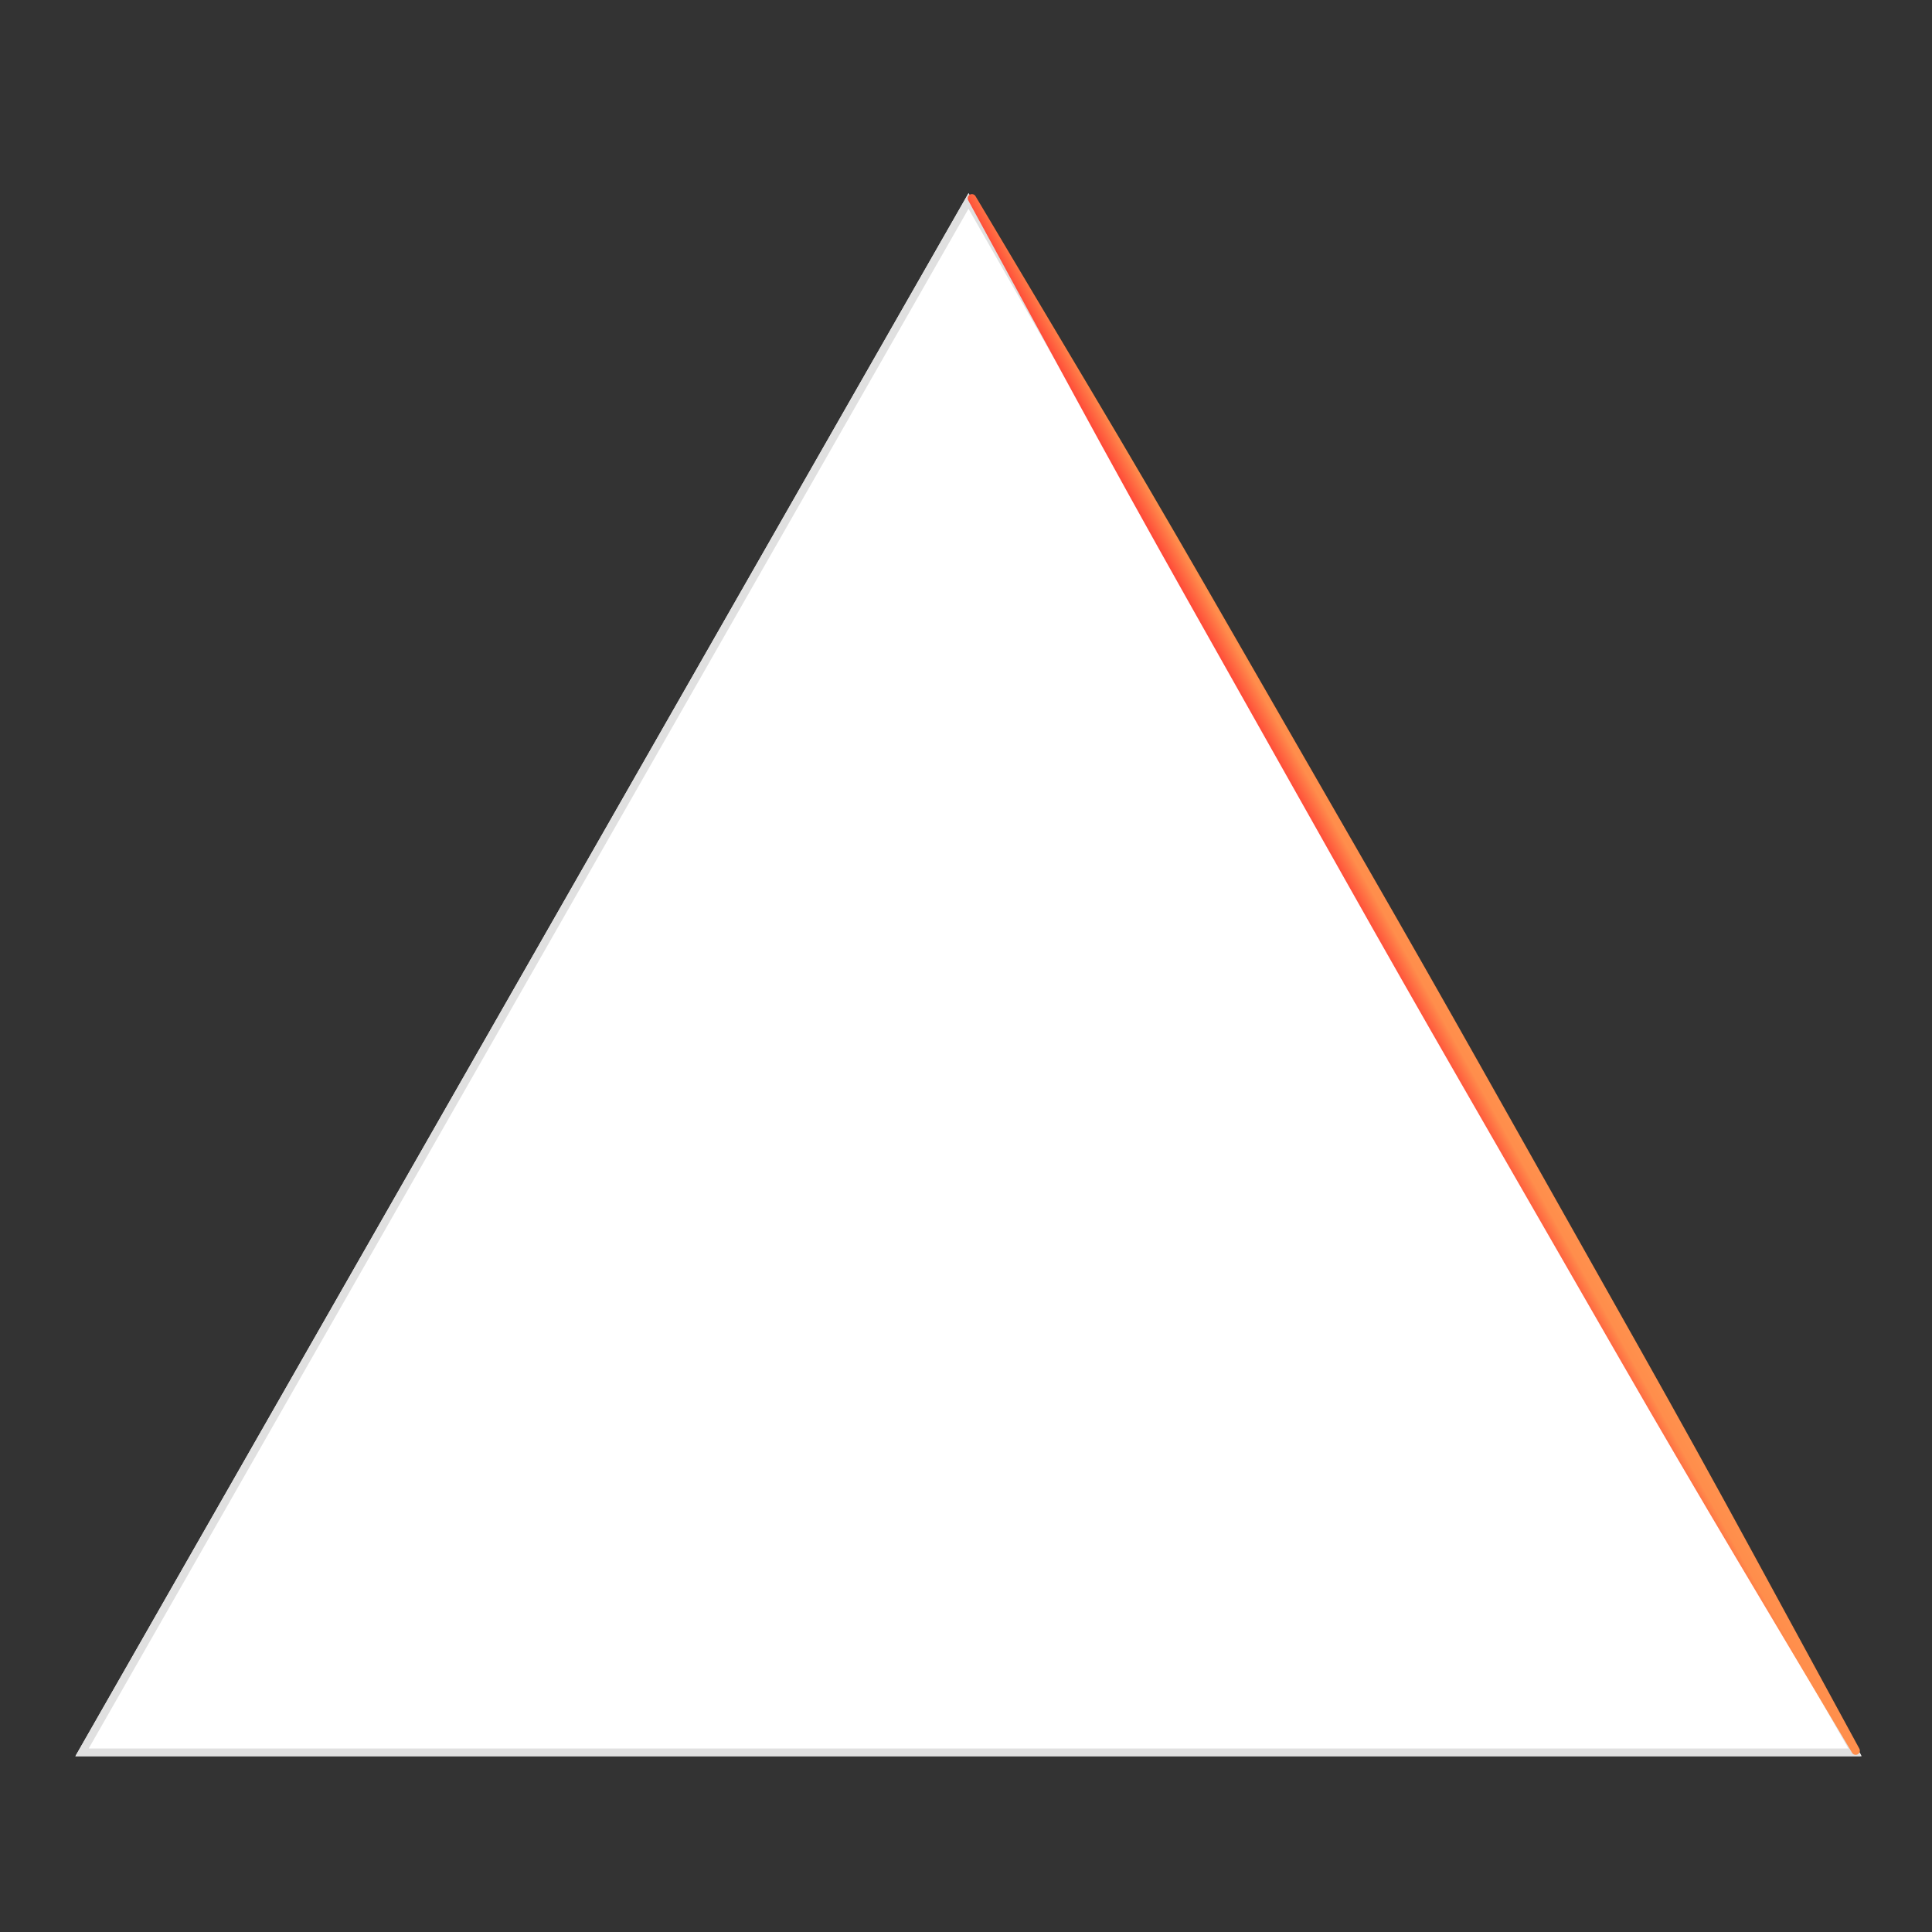 <svg xmlns="http://www.w3.org/2000/svg" xmlns:xlink="http://www.w3.org/1999/xlink" width="500" zoomAndPan="magnify" viewBox="0 0 375 375" height="500" preserveAspectRatio="xMidYMid meet" version="1.0"><rect x="0" y="0" width="375" height="375" fill="#333333" stroke="none"/><defs><clipPath id="056fed78af"><path d="M 14.629 37.5 L 361.859 37.5 L 361.859 340.883 L 14.629 340.883 Z M 14.629 37.5 " clip-rule="nonzero"/></clipPath><clipPath id="58aaccfa94"><path d="M 187.988 37.5 L 361.352 340.883 L 14.629 340.883 Z M 187.988 37.5 " clip-rule="nonzero"/></clipPath><clipPath id="cc1f87f74d"><path d="M 0.629 0.5 L 347.441 0.5 L 347.441 303.883 L 0.629 303.883 Z M 0.629 0.5 " clip-rule="nonzero"/></clipPath><clipPath id="fb6c289455"><path d="M 173.988 0.5 L 347.352 303.883 L 0.629 303.883 Z M 173.988 0.5 " clip-rule="nonzero"/></clipPath><clipPath id="e3fb7704f5"><rect x="0" width="348" y="0" height="304"/></clipPath><clipPath id="c062dbcaff"><path d="M 14.633 37.5 L 361.129 37.5 L 361.129 340.875 L 14.633 340.875 Z M 14.633 37.5 " clip-rule="nonzero"/></clipPath><clipPath id="df853540a4"><path d="M 187.988 37.5 L 361.348 340.875 L 14.633 340.875 Z M 187.988 37.5 " clip-rule="nonzero"/></clipPath><clipPath id="846704e29d"><path d="M 187 37 L 361 37 L 361 341 L 187 341 Z M 187 37 " clip-rule="nonzero"/></clipPath><clipPath id="faeec8c4c6"><path d="M 186.035 39.039 L 190.445 36.527 L 362.797 339.262 L 358.387 341.773 Z M 186.035 39.039 " clip-rule="nonzero"/></clipPath><clipPath id="9934a6dfc1"><path d="M 189.344 38.074 L 211.371 75.082 C 219.047 87.969 226.625 100.914 234.105 113.914 L 265.293 168.121 C 272.773 181.121 280.195 194.156 287.555 207.227 L 318.25 261.715 C 325.609 274.785 332.875 287.906 340.043 301.082 L 360.898 339.414 C 361.113 339.805 360.973 340.293 360.59 340.512 C 360.203 340.73 359.715 340.602 359.488 340.219 L 337.168 302.719 C 329.5 289.828 321.922 276.883 314.441 263.883 L 283.254 209.676 C 275.773 196.676 268.352 183.641 260.988 170.57 L 230.297 116.082 C 222.938 103.012 215.672 89.891 208.504 76.711 L 187.93 38.879 C 187.719 38.488 187.855 38.004 188.242 37.785 C 188.625 37.566 189.117 37.695 189.344 38.074 Z M 189.344 38.074 " clip-rule="nonzero"/></clipPath><clipPath id="a0dbe1cc43"><path d="M 0.68 0.441 L 174 0.441 L 174 303.801 L 0.68 303.801 Z M 0.68 0.441 " clip-rule="nonzero"/></clipPath><clipPath id="d747742277"><path d="M -0.965 2.039 L 3.445 -0.473 L 175.797 302.262 L 171.387 304.773 Z M -0.965 2.039 " clip-rule="nonzero"/></clipPath><clipPath id="55e77b3e63"><path d="M 2.344 1.074 L 24.371 38.082 C 32.047 50.969 39.625 63.914 47.105 76.914 L 78.293 131.121 C 85.773 144.121 93.195 157.156 100.555 170.227 L 131.25 224.715 C 138.609 237.785 145.875 250.906 153.043 264.082 L 173.898 302.414 C 174.113 302.805 173.973 303.293 173.59 303.512 C 173.203 303.73 172.715 303.602 172.488 303.219 L 150.168 265.719 C 142.5 252.828 134.922 239.883 127.441 226.883 L 96.254 172.676 C 88.773 159.676 81.352 146.641 73.988 133.57 L 43.297 79.082 C 35.938 66.012 28.672 52.891 21.504 39.711 L 0.93 1.879 C 0.719 1.488 0.855 1.004 1.242 0.785 C 1.625 0.566 2.117 0.695 2.344 1.074 Z M 2.344 1.074 " clip-rule="nonzero"/></clipPath><clipPath id="64f9212709"><path d="M -1 2.059 L 3.48 -0.492 L 175.832 302.242 L 171.352 304.793 Z M -1 2.059 " clip-rule="nonzero"/></clipPath><clipPath id="17af572065"><path d="M -0.957 2.035 L 3.438 -0.465 L 175.785 302.262 L 171.391 304.762 Z M -0.957 2.035 " clip-rule="nonzero"/></clipPath><linearGradient x1="-7334.623" gradientTransform="matrix(0.018, -0.01, 0.01, 0.018, -1, 2.06)" y1="8645.782" x2="7590.621" gradientUnits="userSpaceOnUse" y2="8645.782" id="b30fec086f"><stop stop-opacity="1" stop-color="rgb(100%, 19.22%, 19.22%)" offset="0"/><stop stop-opacity="1" stop-color="rgb(100%, 19.22%, 19.22%)" offset="0.25"/><stop stop-opacity="1" stop-color="rgb(100%, 19.22%, 19.22%)" offset="0.375"/><stop stop-opacity="1" stop-color="rgb(100%, 19.22%, 19.22%)" offset="0.438"/><stop stop-opacity="1" stop-color="rgb(100%, 19.22%, 19.22%)" offset="0.469"/><stop stop-opacity="1" stop-color="rgb(100%, 19.22%, 19.22%)" offset="0.484"/><stop stop-opacity="1" stop-color="rgb(100%, 19.882%, 19.412%)" offset="0.488"/><stop stop-opacity="1" stop-color="rgb(100%, 20.546%, 19.606%)" offset="0.492"/><stop stop-opacity="1" stop-color="rgb(100%, 29.292%, 22.157%)" offset="0.496"/><stop stop-opacity="1" stop-color="rgb(100%, 38.039%, 24.709%)" offset="0.5"/><stop stop-opacity="1" stop-color="rgb(100%, 46.785%, 27.26%)" offset="0.504"/><stop stop-opacity="1" stop-color="rgb(100%, 55.533%, 29.813%)" offset="0.508"/><stop stop-opacity="1" stop-color="rgb(100%, 56.195%, 30.005%)" offset="0.512"/><stop stop-opacity="1" stop-color="rgb(100%, 56.859%, 30.199%)" offset="0.516"/><stop stop-opacity="1" stop-color="rgb(100%, 56.859%, 30.199%)" offset="0.531"/><stop stop-opacity="1" stop-color="rgb(100%, 56.859%, 30.199%)" offset="0.562"/><stop stop-opacity="1" stop-color="rgb(100%, 56.859%, 30.199%)" offset="0.625"/><stop stop-opacity="1" stop-color="rgb(100%, 56.859%, 30.199%)" offset="0.75"/><stop stop-opacity="1" stop-color="rgb(100%, 56.859%, 30.199%)" offset="1"/></linearGradient><clipPath id="b1e9caa8ba"><rect x="0" width="174" y="0" height="304"/></clipPath></defs><g clip-path="url(#056fed78af)"><g clip-path="url(#58aaccfa94)"><g transform="matrix(1, 0, 0, 1, 14, 37)"><g clip-path="url(#e3fb7704f5)"><g clip-path="url(#cc1f87f74d)"><g clip-path="url(#fb6c289455)"><path fill="#ffffff" d="M 0.629 0.5 L 347.859 0.5 L 347.859 303.883 L 0.629 303.883 Z M 0.629 0.5 " fill-opacity="1" fill-rule="nonzero"/></g></g></g></g></g></g><g clip-path="url(#c062dbcaff)"><g clip-path="url(#df853540a4)"><path stroke-linecap="butt" transform="matrix(0.75, 0, 0, 0.75, 14.632, 37.5)" fill="none" stroke-linejoin="miter" d="M 231.141 0 L 462.287 404.5 L 0.001 404.5 Z M 231.141 0 " stroke="#e0e0e0" stroke-width="4" stroke-opacity="1" stroke-miterlimit="4"/></g></g><g clip-path="url(#846704e29d)"><g clip-path="url(#faeec8c4c6)"><g clip-path="url(#9934a6dfc1)"><g transform="matrix(1, 0, 0, 1, 187, 37)"><g clip-path="url(#b1e9caa8ba)"><g clip-path="url(#a0dbe1cc43)"><g clip-path="url(#d747742277)"><g clip-path="url(#55e77b3e63)"><g clip-path="url(#64f9212709)"><g clip-path="url(#17af572065)"><path fill="url(#b30fec086f)" d="M -129.633 74.773 L 43.16 378.281 L 304.461 229.52 L 131.668 -73.988 Z M -129.633 74.773 " fill-rule="nonzero"/></g></g></g></g></g></g></g></g></g></g></svg>